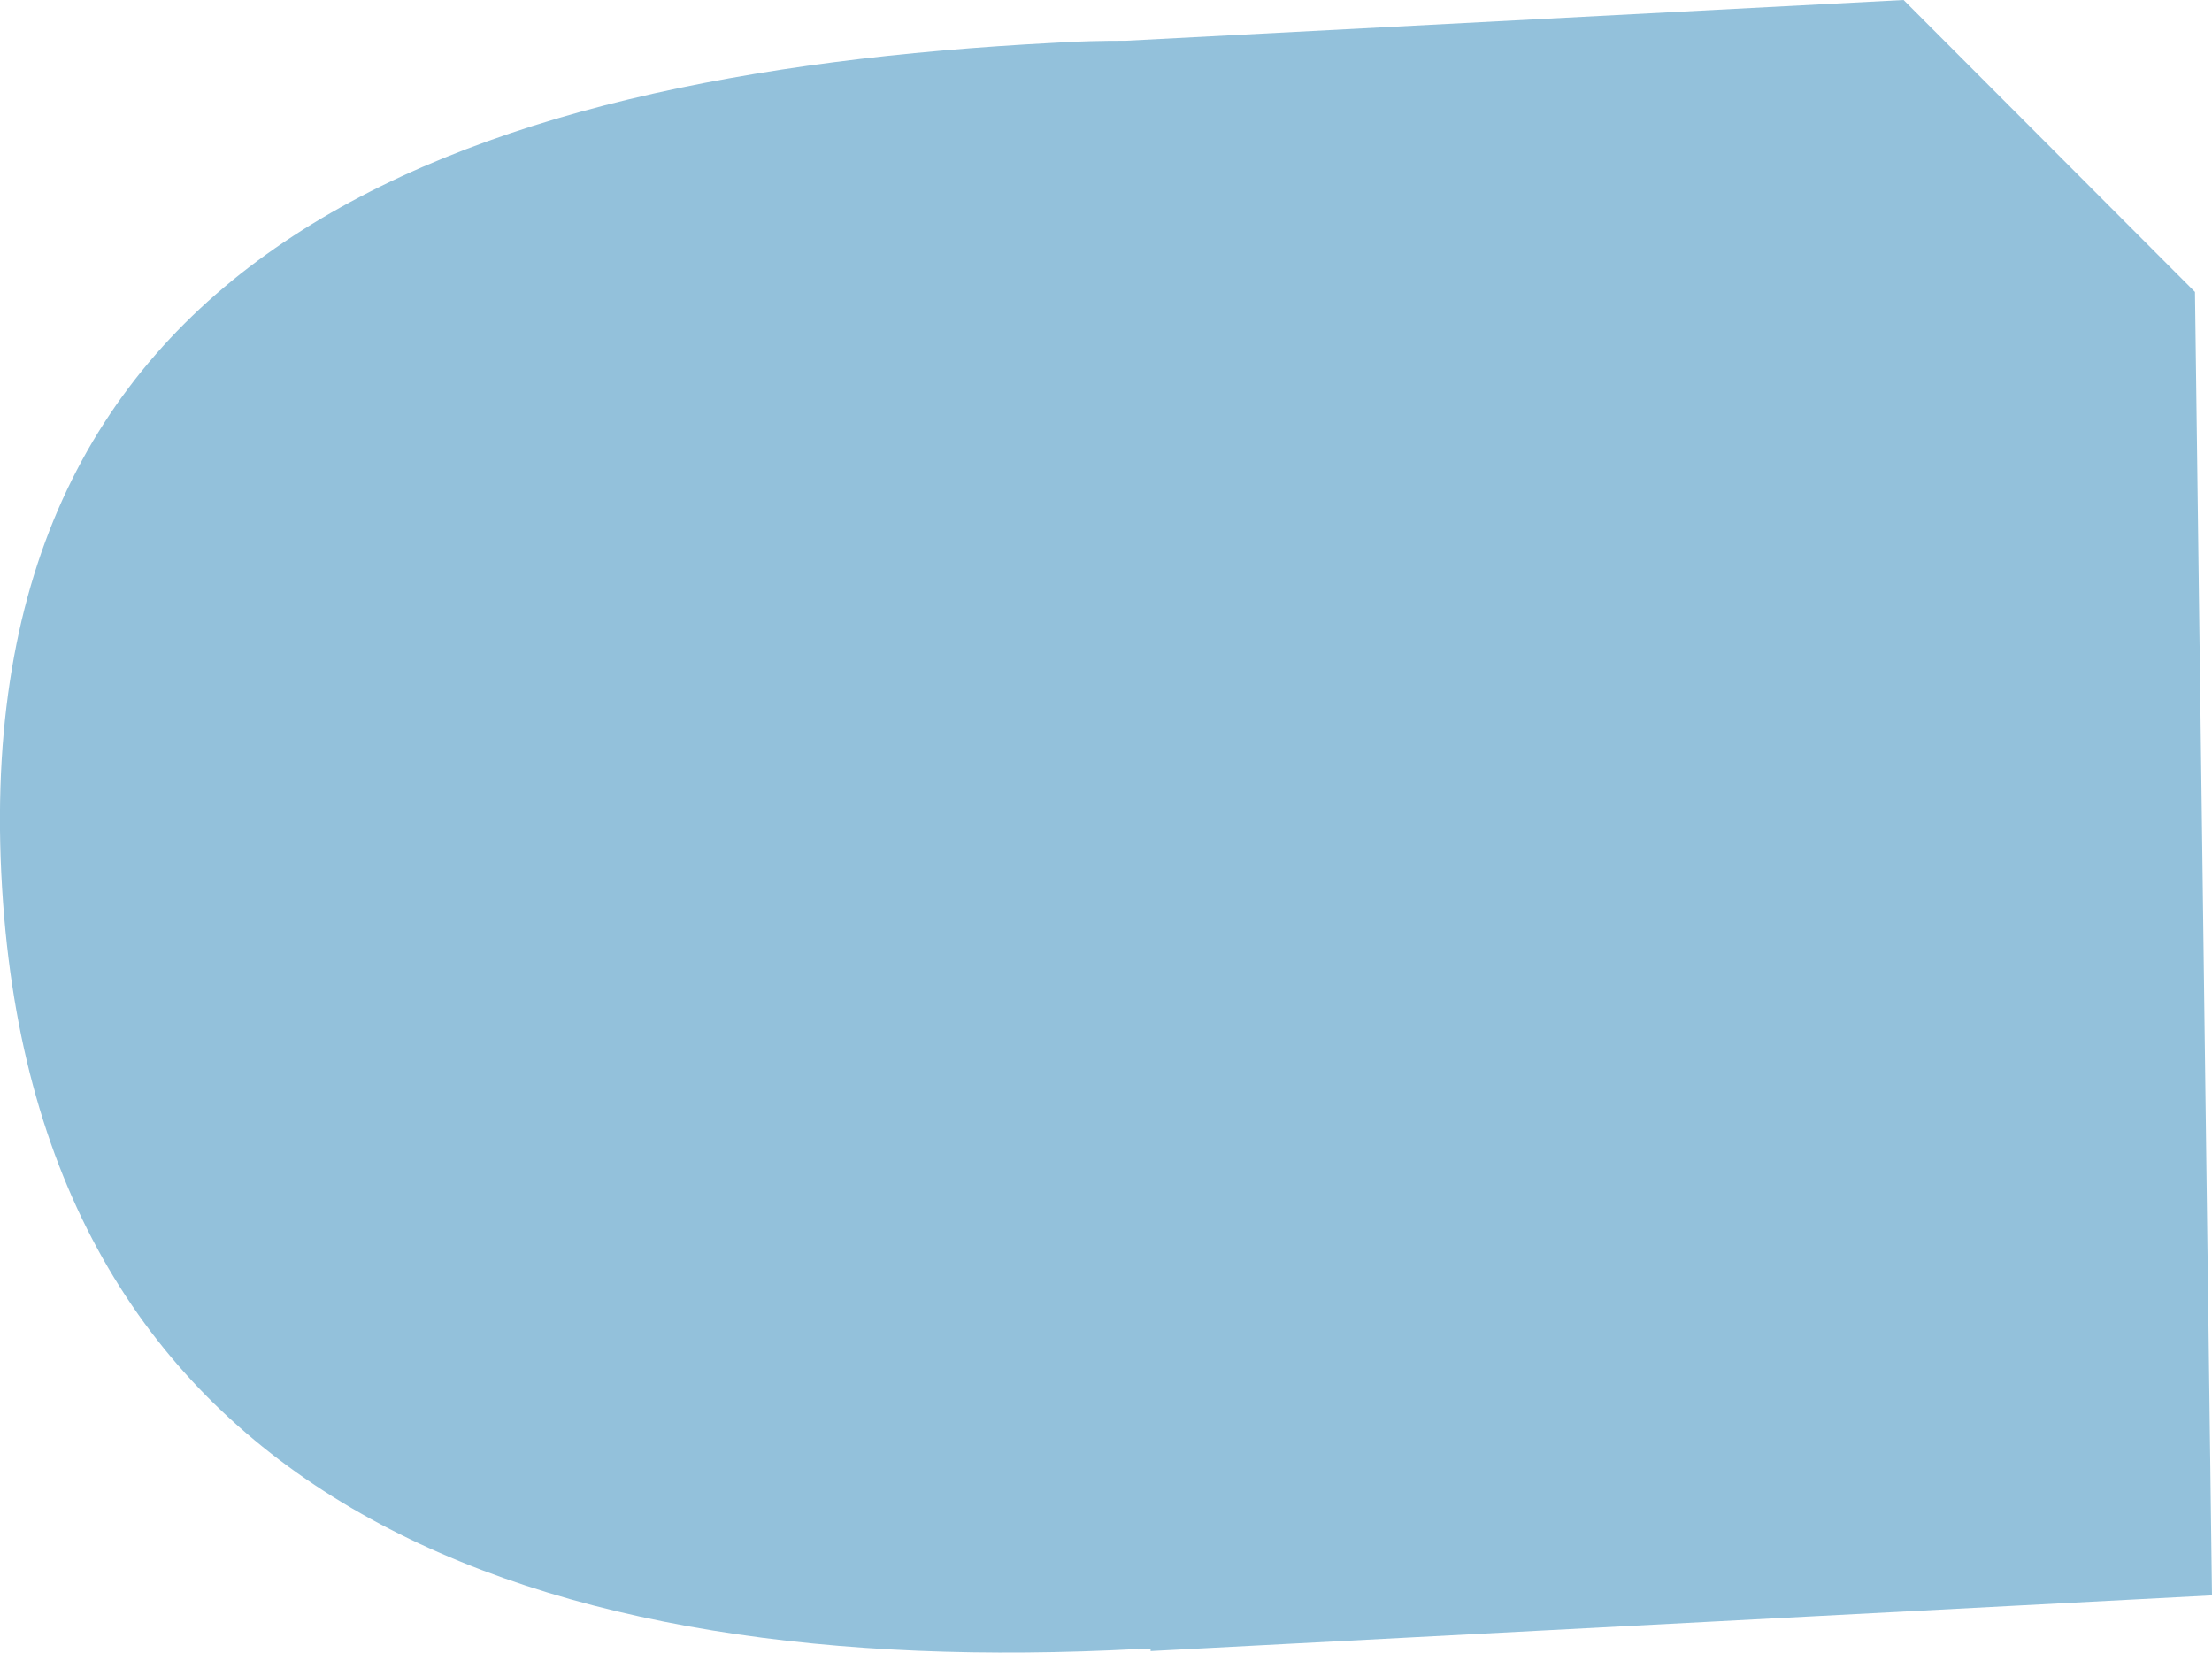 <?xml version="1.0" encoding="UTF-8"?>
<svg id="Layer_2" xmlns="http://www.w3.org/2000/svg" version="1.1" viewBox="0 0 428.9 320.4">
  <!-- Generator: Adobe Illustrator 29.8.1, SVG Export Plug-In . SVG Version: 2.1.1 Build 2)  -->
  <defs>
    <style>
      .st0 {
        fill: #93c1db;
      }
    </style>
  </defs>
  <g id="Layer_1-2">
    <path class="st0" d="M220.7,319.8c.8,0,1.6-.1,2.4-.1v.4s205.8-10.8,205.8-10.8l-3.3-252.7L369.1,0l-150.8,7.9c-4.6,0-9.3.1-13.9.4C87.3,14.4-8.6,49.5.6,175.1c8.5,116.5,103.1,150.8,220.1,144.6h0Z"/>
  </g>
</svg>